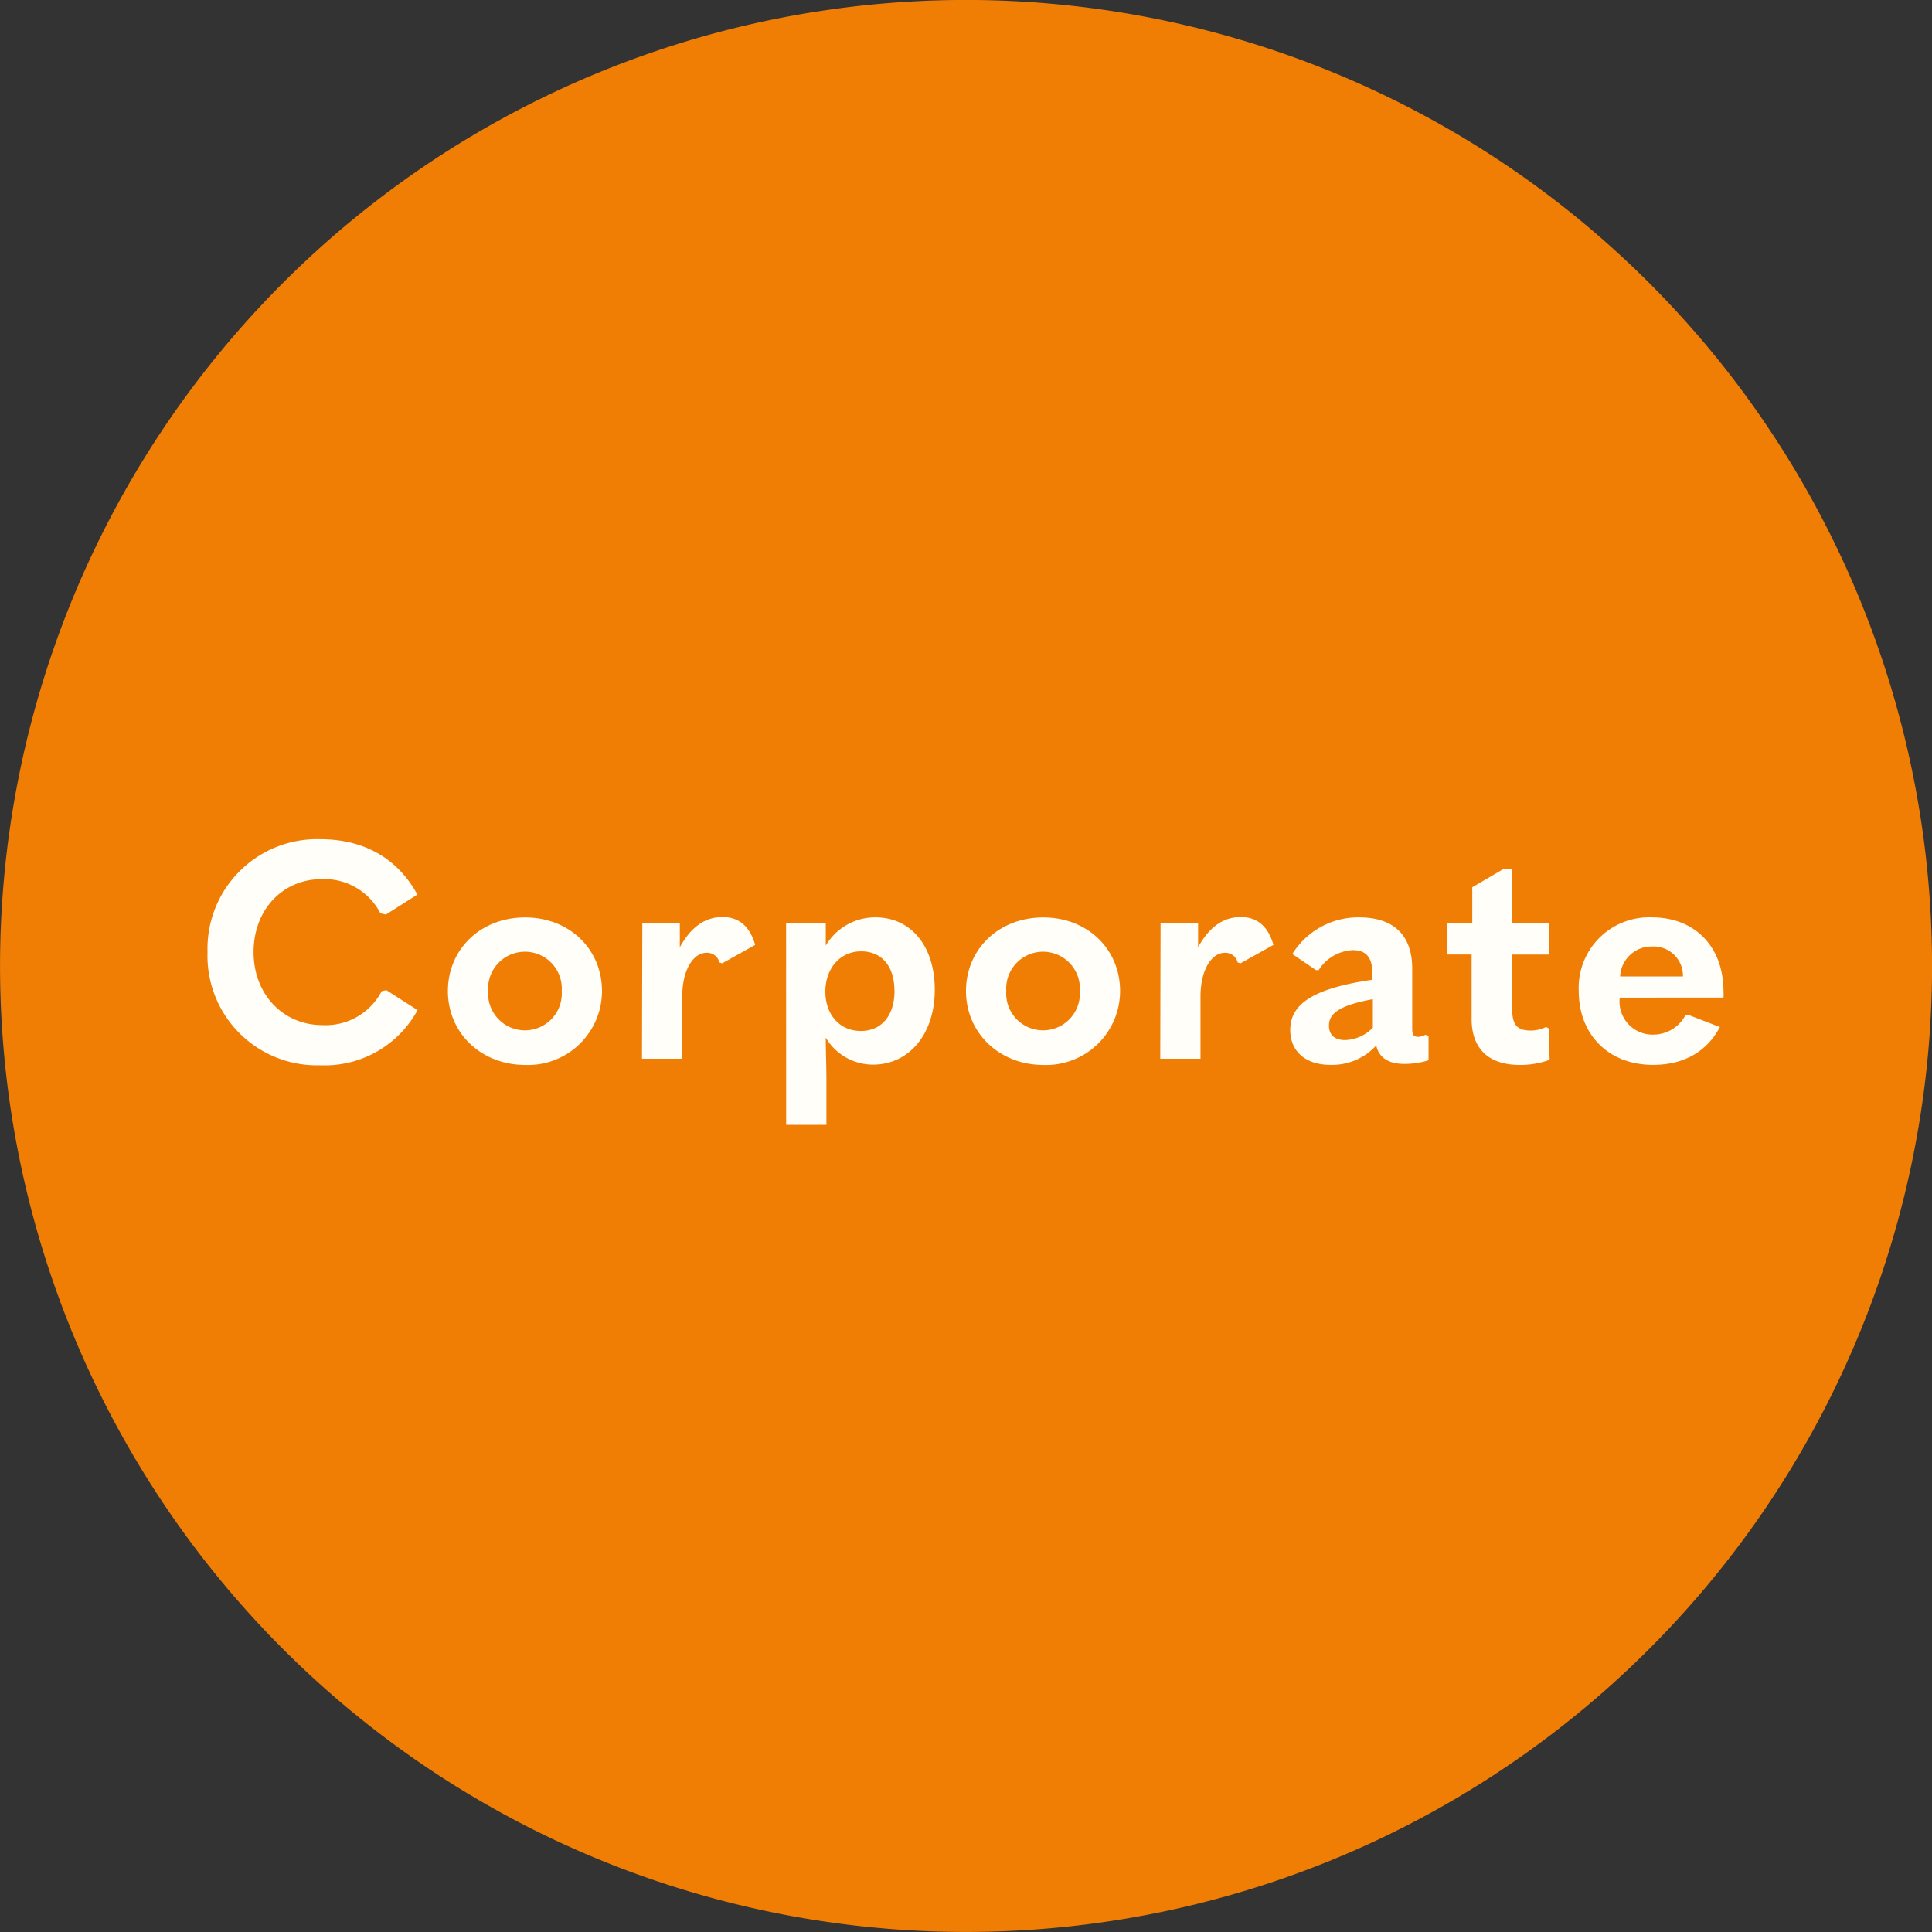 <svg id="Layer_1" data-name="Layer 1" xmlns="http://www.w3.org/2000/svg" viewBox="0 0 240 240"><rect x="0" y="0" width="240" height="240" fill="#333333" stroke="none"/><title>Artboard 1</title><path d="M126.28,239.83A120,120,0,1,0,.17,126.27h0A120,120,0,0,0,126.28,239.83" fill="#f07e05"/><g style="isolation:isolate"><path d="M25.78,118.25a13.61,13.61,0,0,1,14-14c5.3,0,9.55,2.26,12.07,6.88l-3.91,2.48-.68-.15a7.84,7.84,0,0,0-7.3-4.25c-4.81,0-8.46,3.76-8.46,9.06s3.72,9.07,8.54,9.07a7.83,7.83,0,0,0,7.37-4.21L48,123l3.87,2.48a13.12,13.12,0,0,1-12.11,6.85A13.6,13.6,0,0,1,25.78,118.25Z" fill="#fffef9"/><path d="M55.64,123.11c0-5.19,4.06-9.14,9.59-9.14s9.55,3.95,9.55,9.14a9.19,9.19,0,0,1-9.55,9.18C59.74,132.28,55.64,128.3,55.64,123.11Zm14.14,0a4.58,4.58,0,1,0-9.14,0,4.58,4.58,0,1,0,9.14,0Z" fill="#fffef9"/><path d="M79.79,114.68h4.66v3c1.43-2.63,3.24-3.76,5.3-3.76,1.92,0,3.35,1,4.06,3.46l-4.1,2.29-.34-.11a1.57,1.57,0,0,0-1.62-1.2c-1.5,0-3,1.92-3,5.45v7.71h-5Z" fill="#fffef9"/><path d="M97.65,114.68h4.93v2.78a7.13,7.13,0,0,1,6.17-3.5c4.33,0,7.37,3.46,7.37,9s-3.23,9.29-7.67,9.29a6.83,6.83,0,0,1-5.87-3.35c0,1.58.08,3.5.08,5.38v5.45h-5Zm13.46,8.39c0-3-1.54-4.89-4.14-4.89s-4.44,2.11-4.44,5,1.81,4.89,4.4,4.89S111.12,126.15,111.12,123.07Z" fill="#fffef9"/><path d="M120,123.11c0-5.19,4.06-9.14,9.59-9.14s9.55,3.95,9.55,9.14a9.19,9.19,0,0,1-9.55,9.18C124.13,132.28,120,128.3,120,123.11Zm14.14,0a4.58,4.58,0,1,0-9.14,0,4.58,4.58,0,1,0,9.14,0Z" fill="#fffef9"/><path d="M144.17,114.68h4.66v3c1.43-2.63,3.24-3.76,5.3-3.76,1.92,0,3.35,1,4.06,3.46l-4.1,2.29-.34-.11a1.57,1.57,0,0,0-1.62-1.2c-1.5,0-3,1.92-3,5.45v7.71h-5Z" fill="#fffef9"/><path d="M177.46,128.71v3a10.06,10.06,0,0,1-3,.45c-2.18,0-3.2-.94-3.5-2.29a7.41,7.41,0,0,1-5.68,2.41c-3.16,0-5-1.73-5-4.33,0-3.12,2.63-5.15,10.19-6.24v-.9c0-1.92-.83-2.78-2.41-2.78a5.31,5.31,0,0,0-4.25,2.48l-.34,0-2.93-2a9.63,9.63,0,0,1,8.27-4.55c4.29,0,6.62,2.18,6.62,6.36v7.48c0,.75.19,1,.75,1a2.25,2.25,0,0,0,.9-.26Zm-10.38.49a5,5,0,0,0,3.46-1.54v-3.54c-4.06.75-5.45,1.73-5.45,3.27C165.08,128.52,165.76,129.2,167.08,129.2Z" fill="#fffef9"/><path d="M192.5,131.65a10.61,10.61,0,0,1-3.69.64c-3.87,0-6-2-6-5.72v-8h-3v-3.87h3.08v-4.48l3.91-2.29h1.05v6.77h4.63v3.88h-4.63v6.73c0,2.07.64,2.71,2.37,2.71a4.41,4.41,0,0,0,1.84-.45l.34.19Z" fill="#fffef9"/><path d="M201.19,123.93v.23a4.1,4.1,0,0,0,4.25,4.36,4.52,4.52,0,0,0,3.91-2.37l.3-.11,4,1.54c-1.58,3-4.4,4.7-8.31,4.7-5.6,0-9.22-3.84-9.22-9.14a8.75,8.75,0,0,1,9.1-9.18c5.23,0,8.88,3.54,8.88,9.21a6.07,6.07,0,0,1,0,.75Zm.08-2.63h7.79a3.63,3.63,0,0,0-3.8-3.72A3.9,3.9,0,0,0,201.26,121.3Z" fill="#fffef9"/></g></svg>